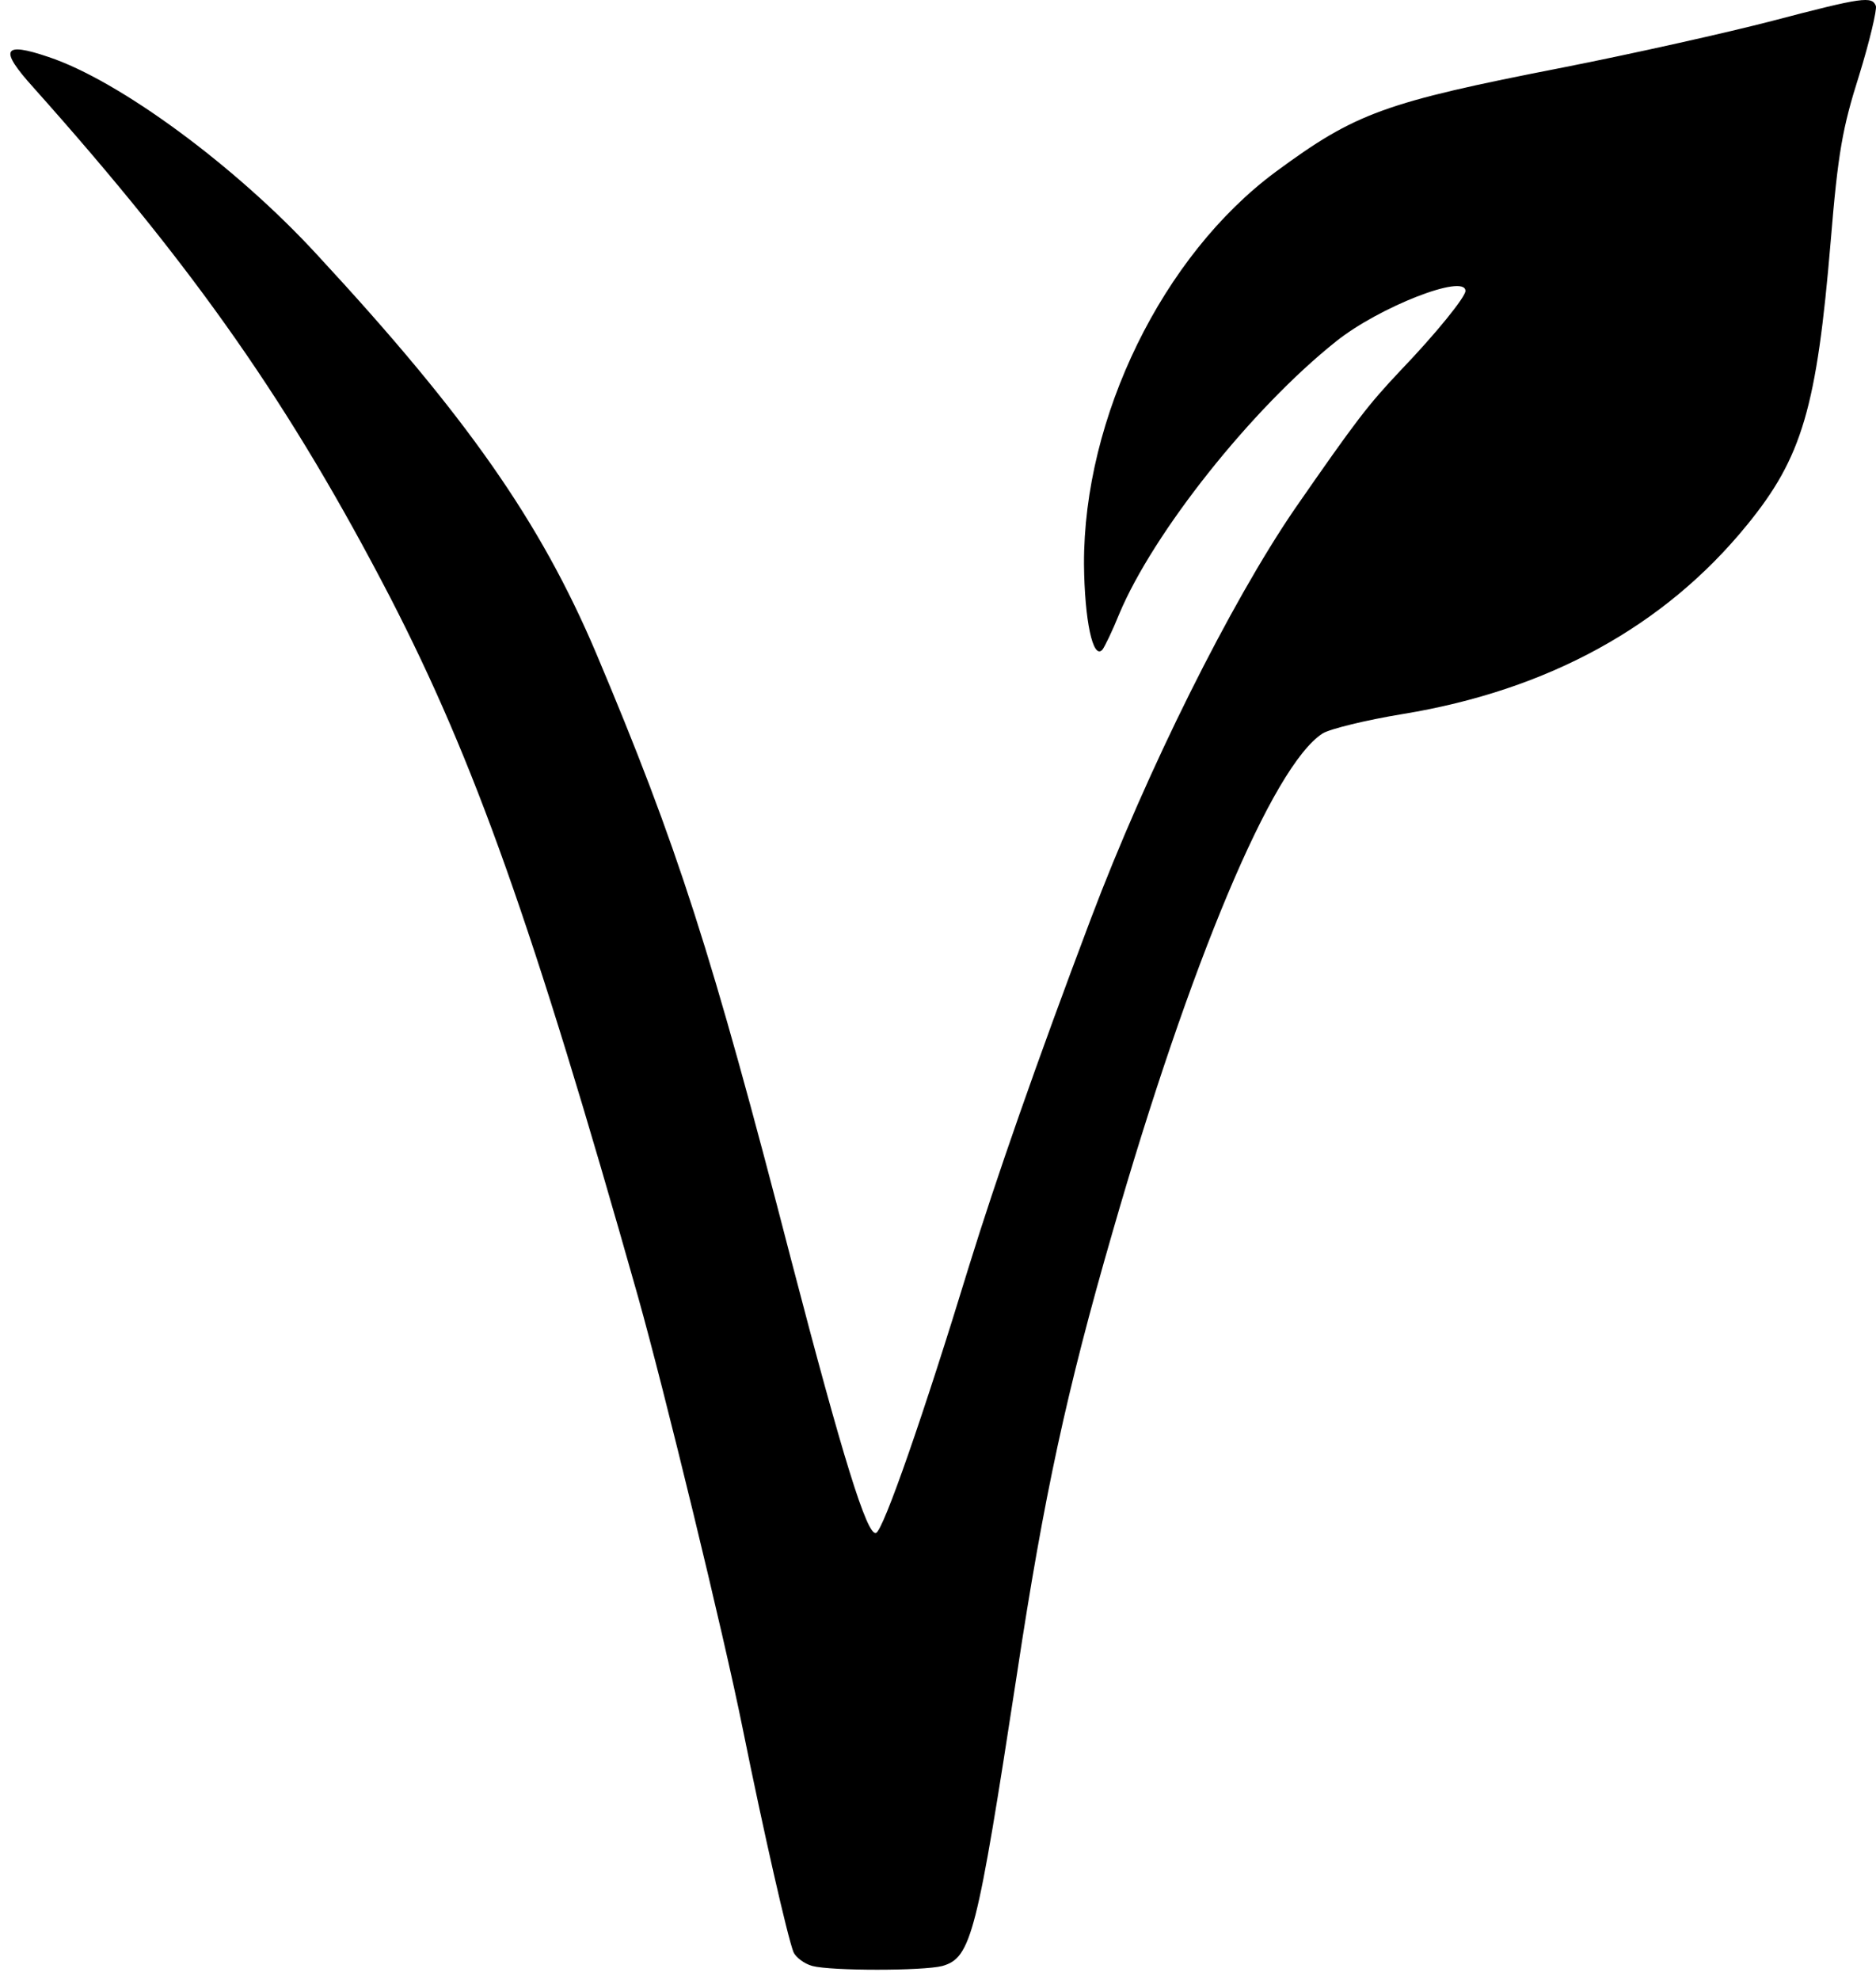 <?xml version="1.0" encoding="UTF-8"?><svg xmlns="http://www.w3.org/2000/svg" xmlns:xlink="http://www.w3.org/1999/xlink" height="19.1" preserveAspectRatio="xMidYMid meet" version="1.0" viewBox="2.9 3.0 18.1 19.1" width="18.1" zoomAndPan="magnify"><g id="change1_1"><path d="M199.981,3587.983c-4.304-1.123-13.397-3.156-20.177-4.493c-17.271-3.37-20.015-4.386-27.709-10.055 c-10.922-8.076-18.562-23.694-18.509-37.867c0.054-5.402,0.861-9.253,1.776-8.237c0.215,0.268,0.968,1.819,1.614,3.423 c3.282,7.862,12.805,19.843,20.93,26.314c4.143,3.316,12.483,6.579,12.483,4.867c0-0.588-2.852-4.118-6.241-7.648 c-3.174-3.369-4.251-4.76-10.223-13.371c-6.187-9.039-14.258-25.191-19.692-39.578c-5.273-13.959-9.147-25.084-11.729-33.428 c-4.358-14.28-8.286-25.565-8.985-25.779c-0.861-0.321-3.228,7.327-8.178,26.314c-7.694,29.737-10.976,39.953-18.832,58.565 c-5.38,12.676-12.483,22.838-26.902,38.402c-7.909,8.611-19.154,16.847-25.934,19.094c-4.412,1.498-4.789,0.749-1.453-2.942 c15.711-17.596,24.804-30.646,34.435-49.205c8.124-15.778,13.72-31.449,23.889-67.39c2.583-9.199,8.286-32.625,10.115-41.718 c2.045-10.108,4.304-20.003,4.896-21.554c0.215-0.481,1.022-1.123,1.829-1.337c1.829-0.481,10.653-0.481,12.536,0 c2.798,0.802,3.336,2.995,7.21,28.24c2.583,17.062,4.789,27.277,9.201,42.52c7.479,25.993,15.442,45.034,20.284,48.136 c0.699,0.428,4.143,1.283,7.748,1.872c13.989,2.3,25.234,8.45,33.197,18.238c5.327,6.525,6.726,11.339,8.071,27.384 c0.699,8.504,1.13,10.911,2.744,15.992c1.022,3.316,1.722,6.311,1.614,6.686C209.612,3590.39,208.752,3590.283,199.981,3587.983z" fill="inherit" transform="matrix(.1 0 0 -.1 0 362)"/></g></svg>
